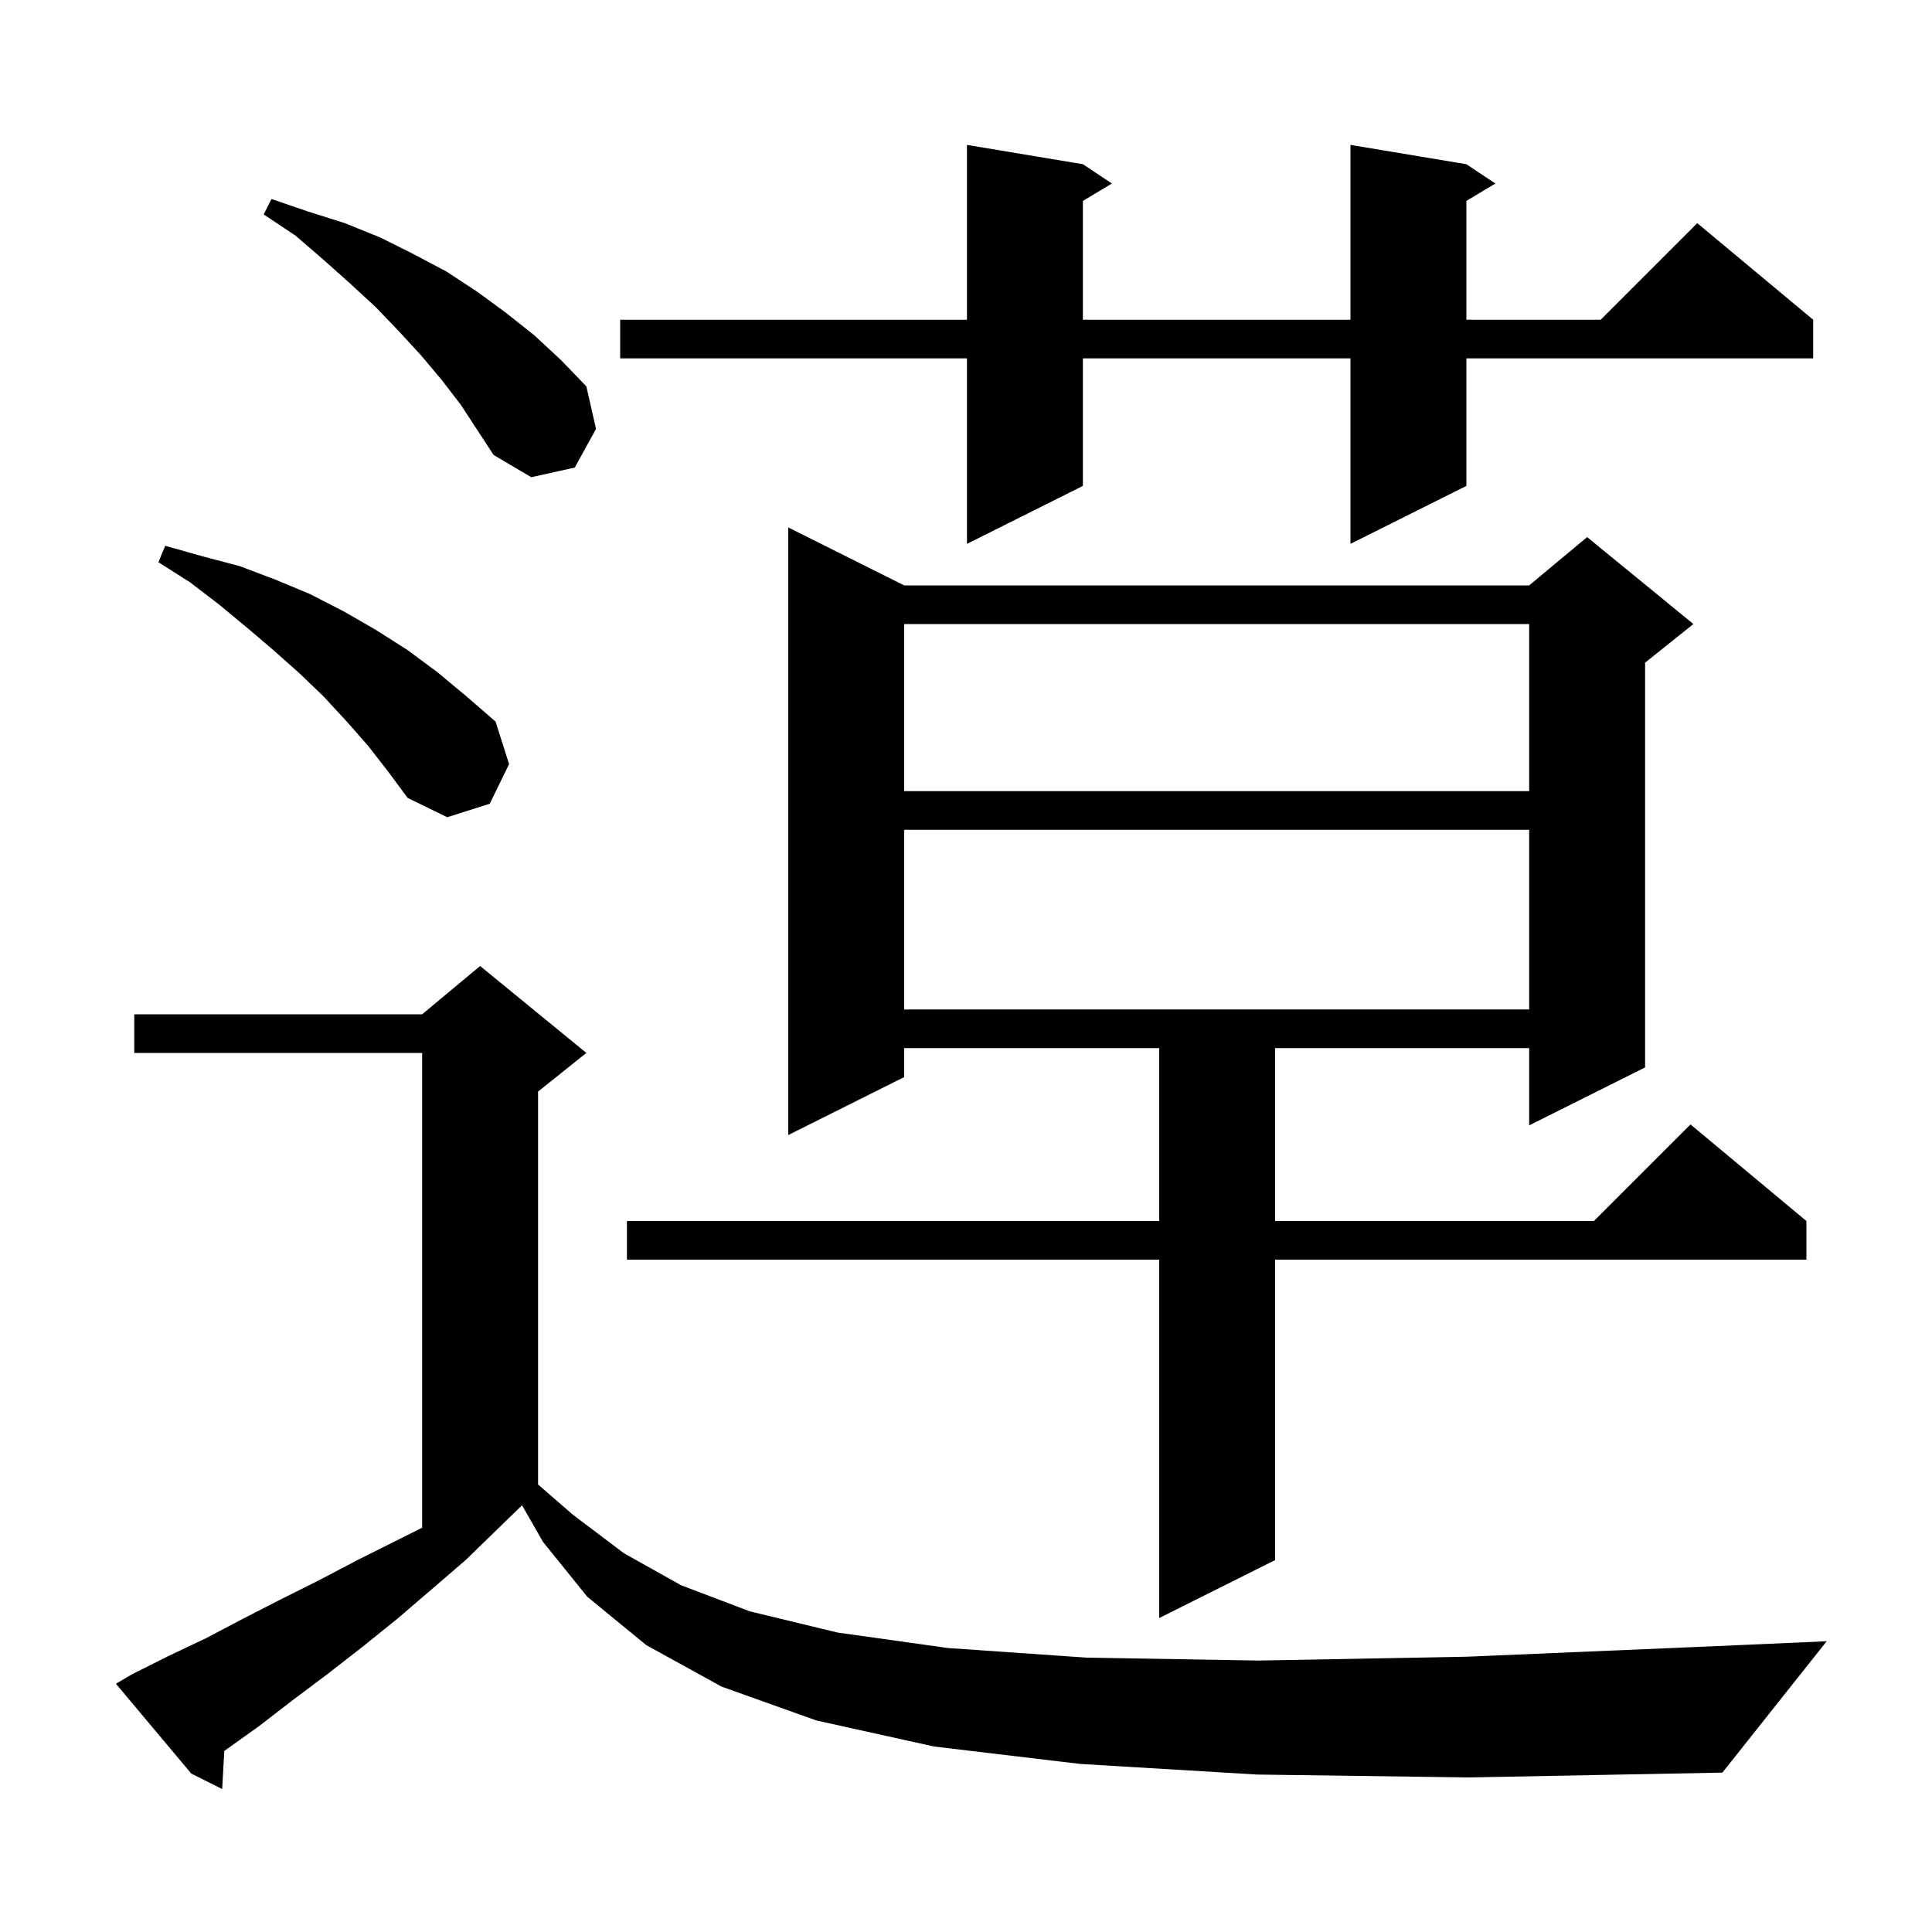 <svg xmlns="http://www.w3.org/2000/svg" xmlns:xlink="http://www.w3.org/1999/xlink" version="1.1" baseProfile="full" viewBox="0 0 200 200" width="200" height="200">
<g fill="black">
<path d="M 130.1 183.7 L 111.8 182.6 L 96.7 180.8 L 84.5 178.1 L 74.7 174.6 L 66.9 170.3 L 60.8 165.3 L 56.2 159.6 L 54.044 155.828 L 54.033 155.833 L 48.2 161.5 L 44.6 164.6 L 41.1 167.6 L 37.5 170.5 L 33.9 173.3 L 30.3 176.0 L 26.8 178.7 L 23.3 181.2 L 23.219 181.255 L 23.0 185.2 L 19.8 183.6 L 12.0 174.3 L 13.7 173.3 L 17.5 171.4 L 21.3 169.6 L 25.1 167.6 L 29.0 165.6 L 33.0 163.6 L 37.0 161.5 L 43.7 158.15 L 43.7 109.0 L 13.9 109.0 L 13.9 105.0 L 43.7 105.0 L 49.7 100.0 L 60.7 109.0 L 55.7 113.0 L 55.7 153.675 L 59.3 156.8 L 64.6 160.8 L 70.5 164.1 L 77.6 166.8 L 86.7 169.0 L 98.1 170.6 L 112.5 171.6 L 130.3 171.9 L 151.9 171.5 L 177.8 170.4 L 189.1 169.9 L 178.3 183.5 L 152.1 184.0 Z M 93.6 60.6 L 158.3 60.6 L 164.3 55.6 L 175.3 64.6 L 170.3 68.6 L 170.3 110.5 L 158.3 116.5 L 158.3 108.5 L 132.0 108.5 L 132.0 126.4 L 165.0 126.4 L 175.0 116.4 L 187.0 126.4 L 187.0 130.4 L 132.0 130.4 L 132.0 161.5 L 120.0 167.5 L 120.0 130.4 L 64.9 130.4 L 64.9 126.4 L 120.0 126.4 L 120.0 108.5 L 93.6 108.5 L 93.6 111.5 L 81.6 117.5 L 81.6 54.6 Z M 93.6 85.9 L 93.6 104.5 L 158.3 104.5 L 158.3 85.9 Z M 38.1 77.2 L 35.9 74.7 L 33.5 72.1 L 31.0 69.7 L 28.3 67.3 L 25.6 65.0 L 22.7 62.6 L 19.7 60.3 L 16.4 58.2 L 17.1 56.5 L 21.0 57.6 L 24.8 58.6 L 28.5 60.0 L 32.1 61.5 L 35.6 63.3 L 38.9 65.2 L 42.2 67.3 L 45.3 69.6 L 48.3 72.1 L 51.3 74.7 L 52.7 79.1 L 50.7 83.2 L 46.3 84.6 L 42.2 82.6 L 40.2 79.9 Z M 93.6 64.6 L 93.6 81.9 L 158.3 81.9 L 158.3 64.6 Z M 151.8 17.0 L 154.8 19.0 L 151.8 20.8 L 151.8 33.1 L 165.7 33.1 L 175.7 23.1 L 187.7 33.1 L 187.7 37.1 L 151.8 37.1 L 151.8 50.3 L 139.8 56.3 L 139.8 37.1 L 112.1 37.1 L 112.1 50.3 L 100.1 56.3 L 100.1 37.1 L 64.2 37.1 L 64.2 33.1 L 100.1 33.1 L 100.1 15.0 L 112.1 17.0 L 115.1 19.0 L 112.1 20.8 L 112.1 33.1 L 139.8 33.1 L 139.8 15.0 Z M 45.7 39.3 L 43.6 36.8 L 41.3 34.3 L 38.9 31.8 L 36.3 29.4 L 33.5 26.9 L 30.6 24.4 L 27.3 22.2 L 28.1 20.6 L 31.9 21.9 L 35.7 23.1 L 39.4 24.6 L 42.8 26.3 L 46.2 28.1 L 49.4 30.2 L 52.4 32.4 L 55.3 34.7 L 58.1 37.3 L 60.7 40.0 L 61.7 44.4 L 59.5 48.4 L 55.0 49.4 L 51.1 47.1 L 47.7 41.9 Z " />
</g>
</svg>
